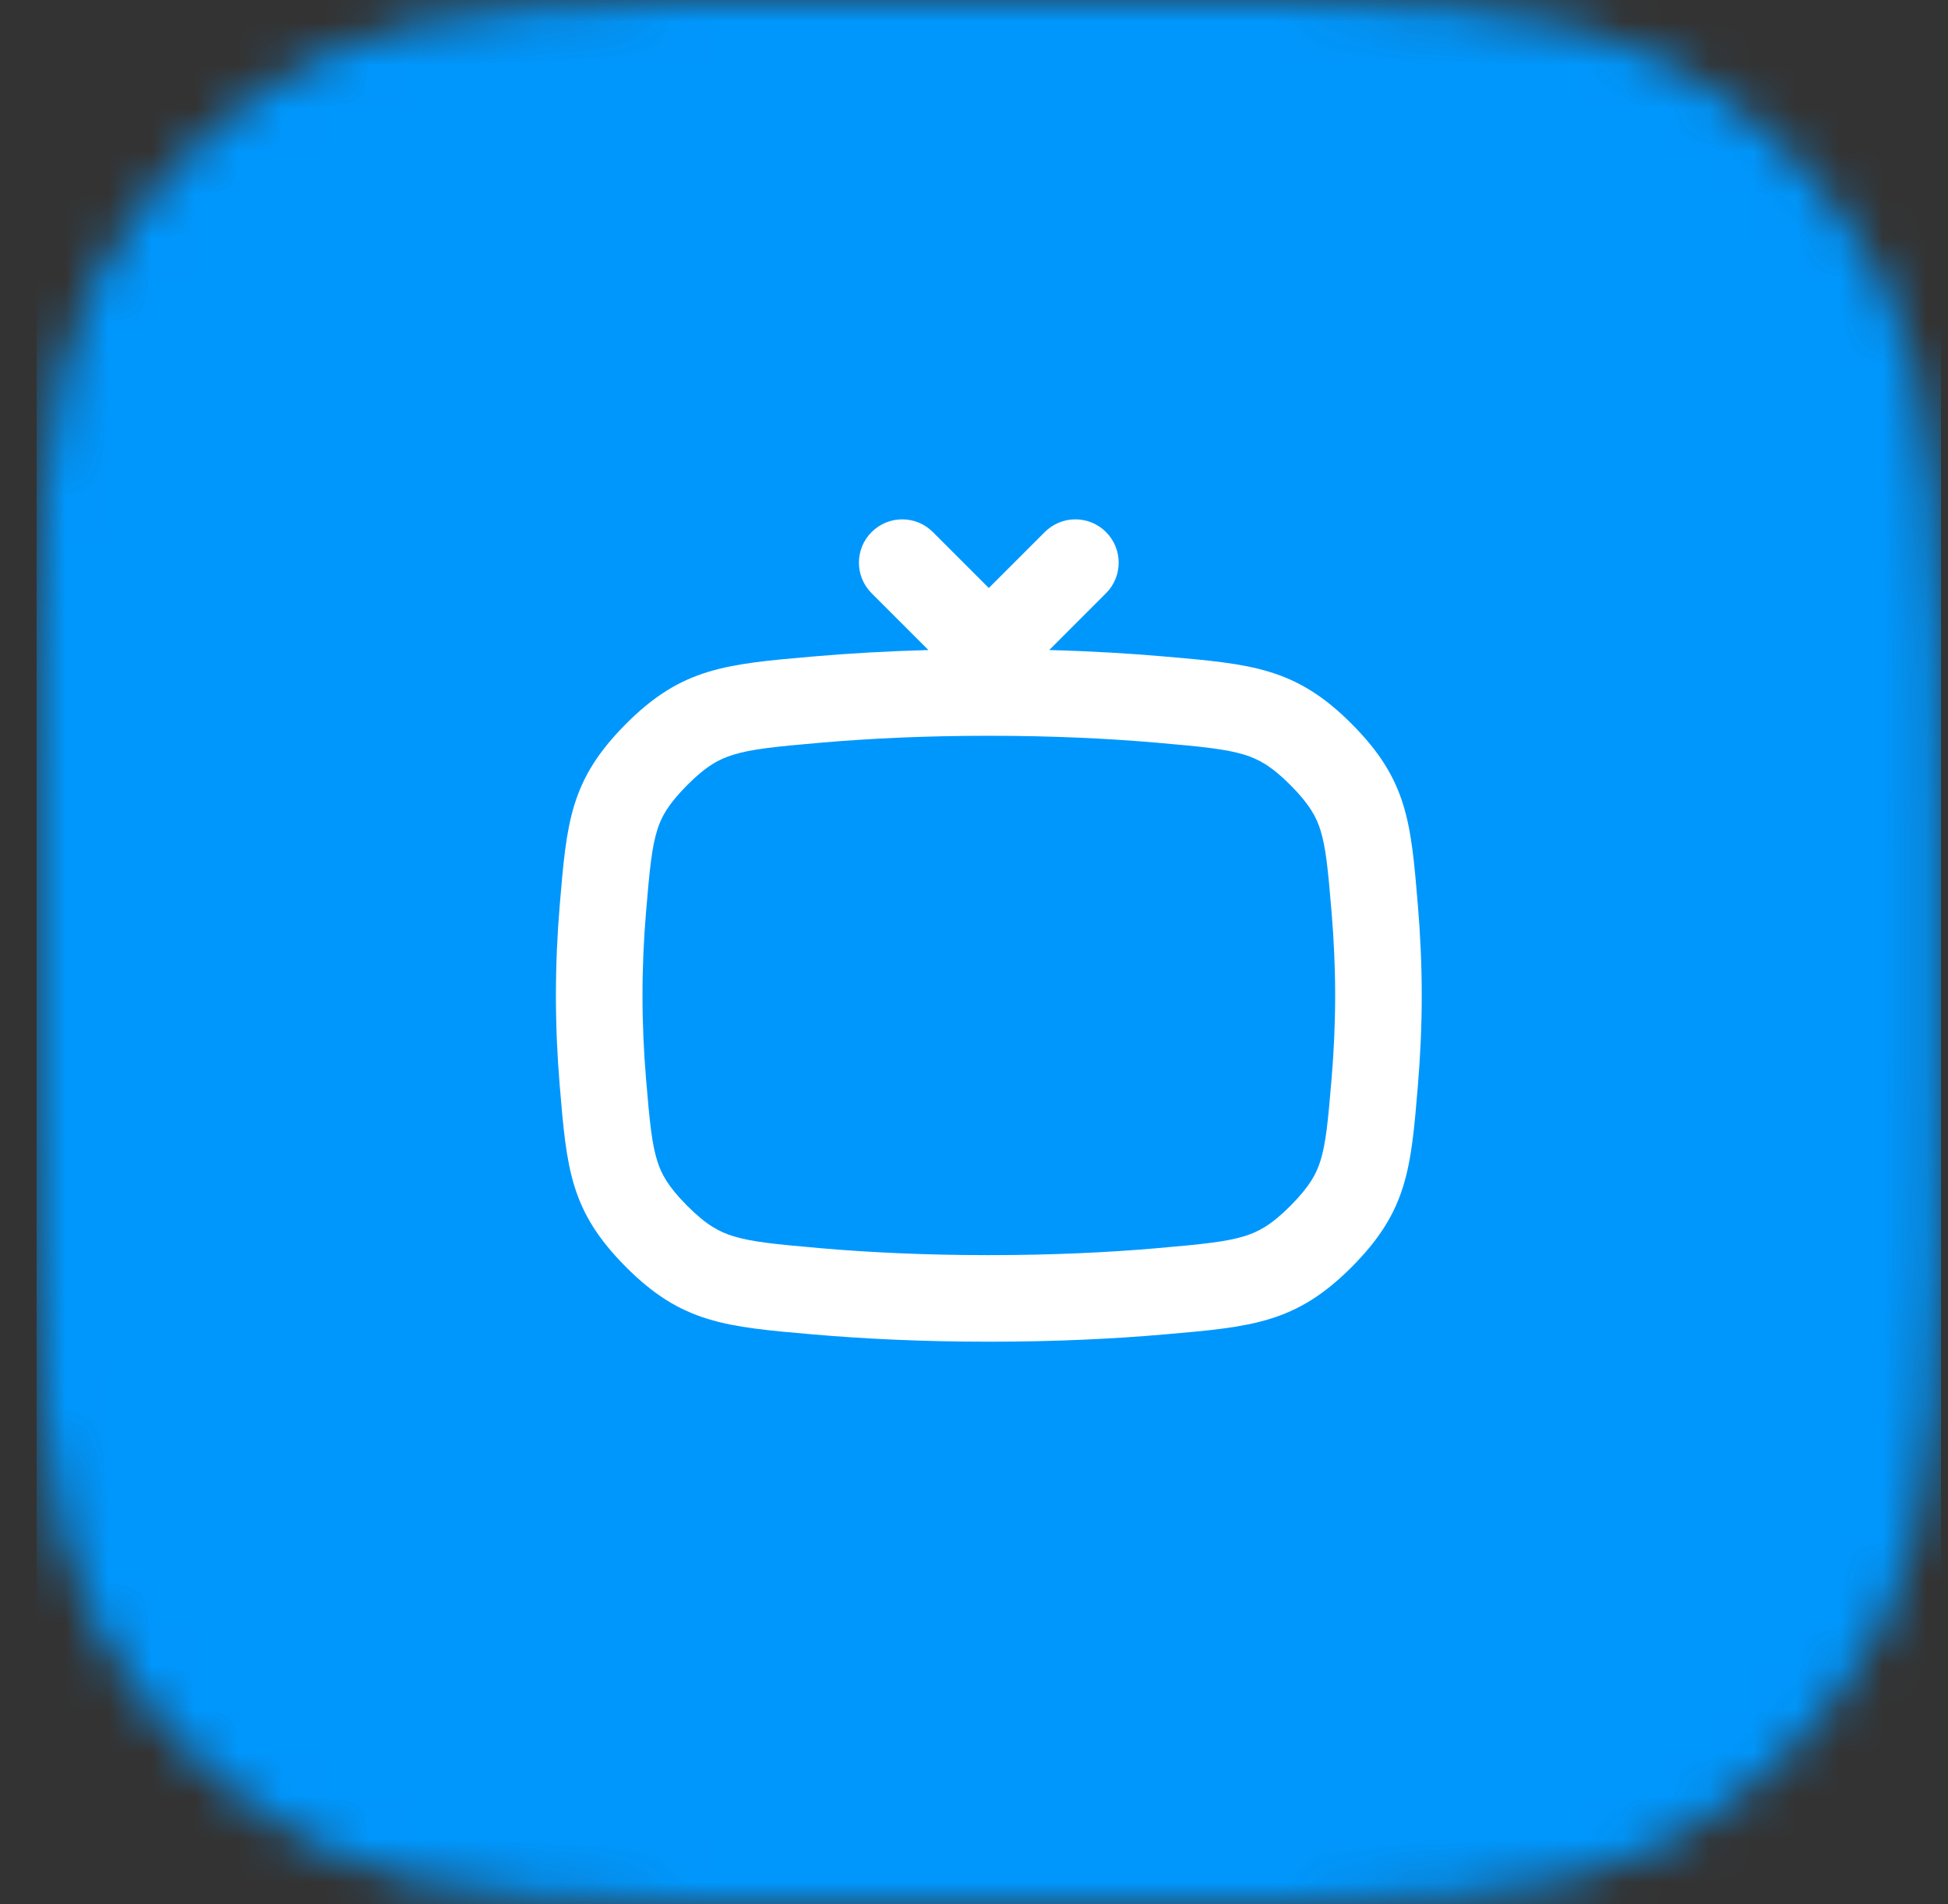 <svg width="45" height="44" viewBox="0 0 45 44" fill="none" xmlns="http://www.w3.org/2000/svg">
<rect x="0" y="0" width="45" height="44" fill="#333333" stroke="none"/>
<g clip-path="url(#clip0_9561_10454)">
<mask id="mask0_9561_10454" style="mask-type:alpha" maskUnits="userSpaceOnUse" x="0" y="0" width="45" height="44">
<path d="M0.842 19.2C0.842 12.479 0.842 9.119 2.15 6.552C3.3 4.294 5.136 2.458 7.394 1.308C9.961 0 13.321 0 20.042 0H25.642C32.362 0 35.723 0 38.29 1.308C40.548 2.458 42.383 4.294 43.534 6.552C44.842 9.119 44.842 12.479 44.842 19.2V24.8C44.842 31.521 44.842 34.881 43.534 37.448C42.383 39.706 40.548 41.542 38.29 42.692C35.723 44 32.362 44 25.642 44H20.042C13.321 44 9.961 44 7.394 42.692C5.136 41.542 3.3 39.706 2.15 37.448C0.842 34.881 0.842 31.521 0.842 24.8V19.2Z" fill="#0097FD"/>
</mask>
<g mask="url(#mask0_9561_10454)">
<rect x="0.842" width="44" height="44" fill="#0097FD"/>
<g clip-path="url(#clip1_9561_10454)">
<path fill-rule="evenodd" clip-rule="evenodd" d="M21.549 12.293C21.159 11.902 20.526 11.902 20.135 12.293C19.744 12.683 19.744 13.317 20.135 13.707L21.447 15.019C20.466 15.046 19.579 15.099 18.787 15.168C16.763 15.344 15.75 15.431 14.461 16.725C13.172 18.019 13.091 18.989 12.929 20.93C12.875 21.579 12.842 22.273 12.842 23C12.842 23.727 12.875 24.421 12.929 25.07C13.091 27.011 13.172 27.981 14.461 29.275C15.75 30.569 16.762 30.657 18.787 30.832C19.94 30.932 21.292 31 22.842 31C24.392 31 25.744 30.933 26.896 30.832C28.922 30.657 29.934 30.569 31.224 29.275C32.513 27.981 32.594 27.01 32.755 25.069C32.809 24.42 32.843 23.727 32.843 23C32.843 22.274 32.809 21.58 32.755 20.932C32.594 18.99 32.513 18.019 31.224 16.725C29.934 15.431 28.922 15.343 26.896 15.168C26.104 15.099 25.218 15.045 24.238 15.019L25.549 13.707C25.94 13.317 25.94 12.683 25.549 12.293C25.159 11.902 24.526 11.902 24.135 12.293L22.842 13.586L21.549 12.293ZM22.842 17C21.351 17 20.056 17.065 18.96 17.16C17.881 17.254 17.358 17.309 16.938 17.439C16.625 17.535 16.325 17.688 15.878 18.137C15.42 18.596 15.271 18.892 15.182 19.18C15.059 19.573 15.008 20.059 14.922 21.096C14.872 21.695 14.842 22.333 14.842 23C14.842 23.667 14.872 24.305 14.922 24.904C15.008 25.941 15.059 26.427 15.182 26.82C15.271 27.108 15.42 27.404 15.878 27.863C16.325 28.312 16.625 28.465 16.937 28.562C17.358 28.691 17.881 28.746 18.96 28.84C20.056 28.935 21.351 29 22.842 29C24.333 29 25.628 28.935 26.724 28.84C27.802 28.746 28.326 28.691 28.747 28.562C29.059 28.465 29.36 28.312 29.807 27.863C30.265 27.404 30.413 27.108 30.503 26.82C30.626 26.426 30.676 25.94 30.762 24.903C30.812 24.304 30.843 23.666 30.843 23C30.843 22.334 30.812 21.696 30.762 21.098C30.676 20.06 30.626 19.574 30.503 19.18C30.413 18.892 30.265 18.596 29.807 18.137C29.36 17.688 29.059 17.535 28.747 17.438C28.326 17.309 27.802 17.254 26.723 17.16C25.628 17.065 24.333 17 22.842 17Z" fill="white"/>
</g>
</g>
</g>
<defs>
<clipPath id="clip0_9561_10454">
<rect width="44" height="44" fill="white" transform="translate(0.842)"/>
</clipPath>
<clipPath id="clip1_9561_10454">
<rect width="24" height="24" fill="white" transform="translate(10.842 10)"/>
</clipPath>
</defs>
</svg>
